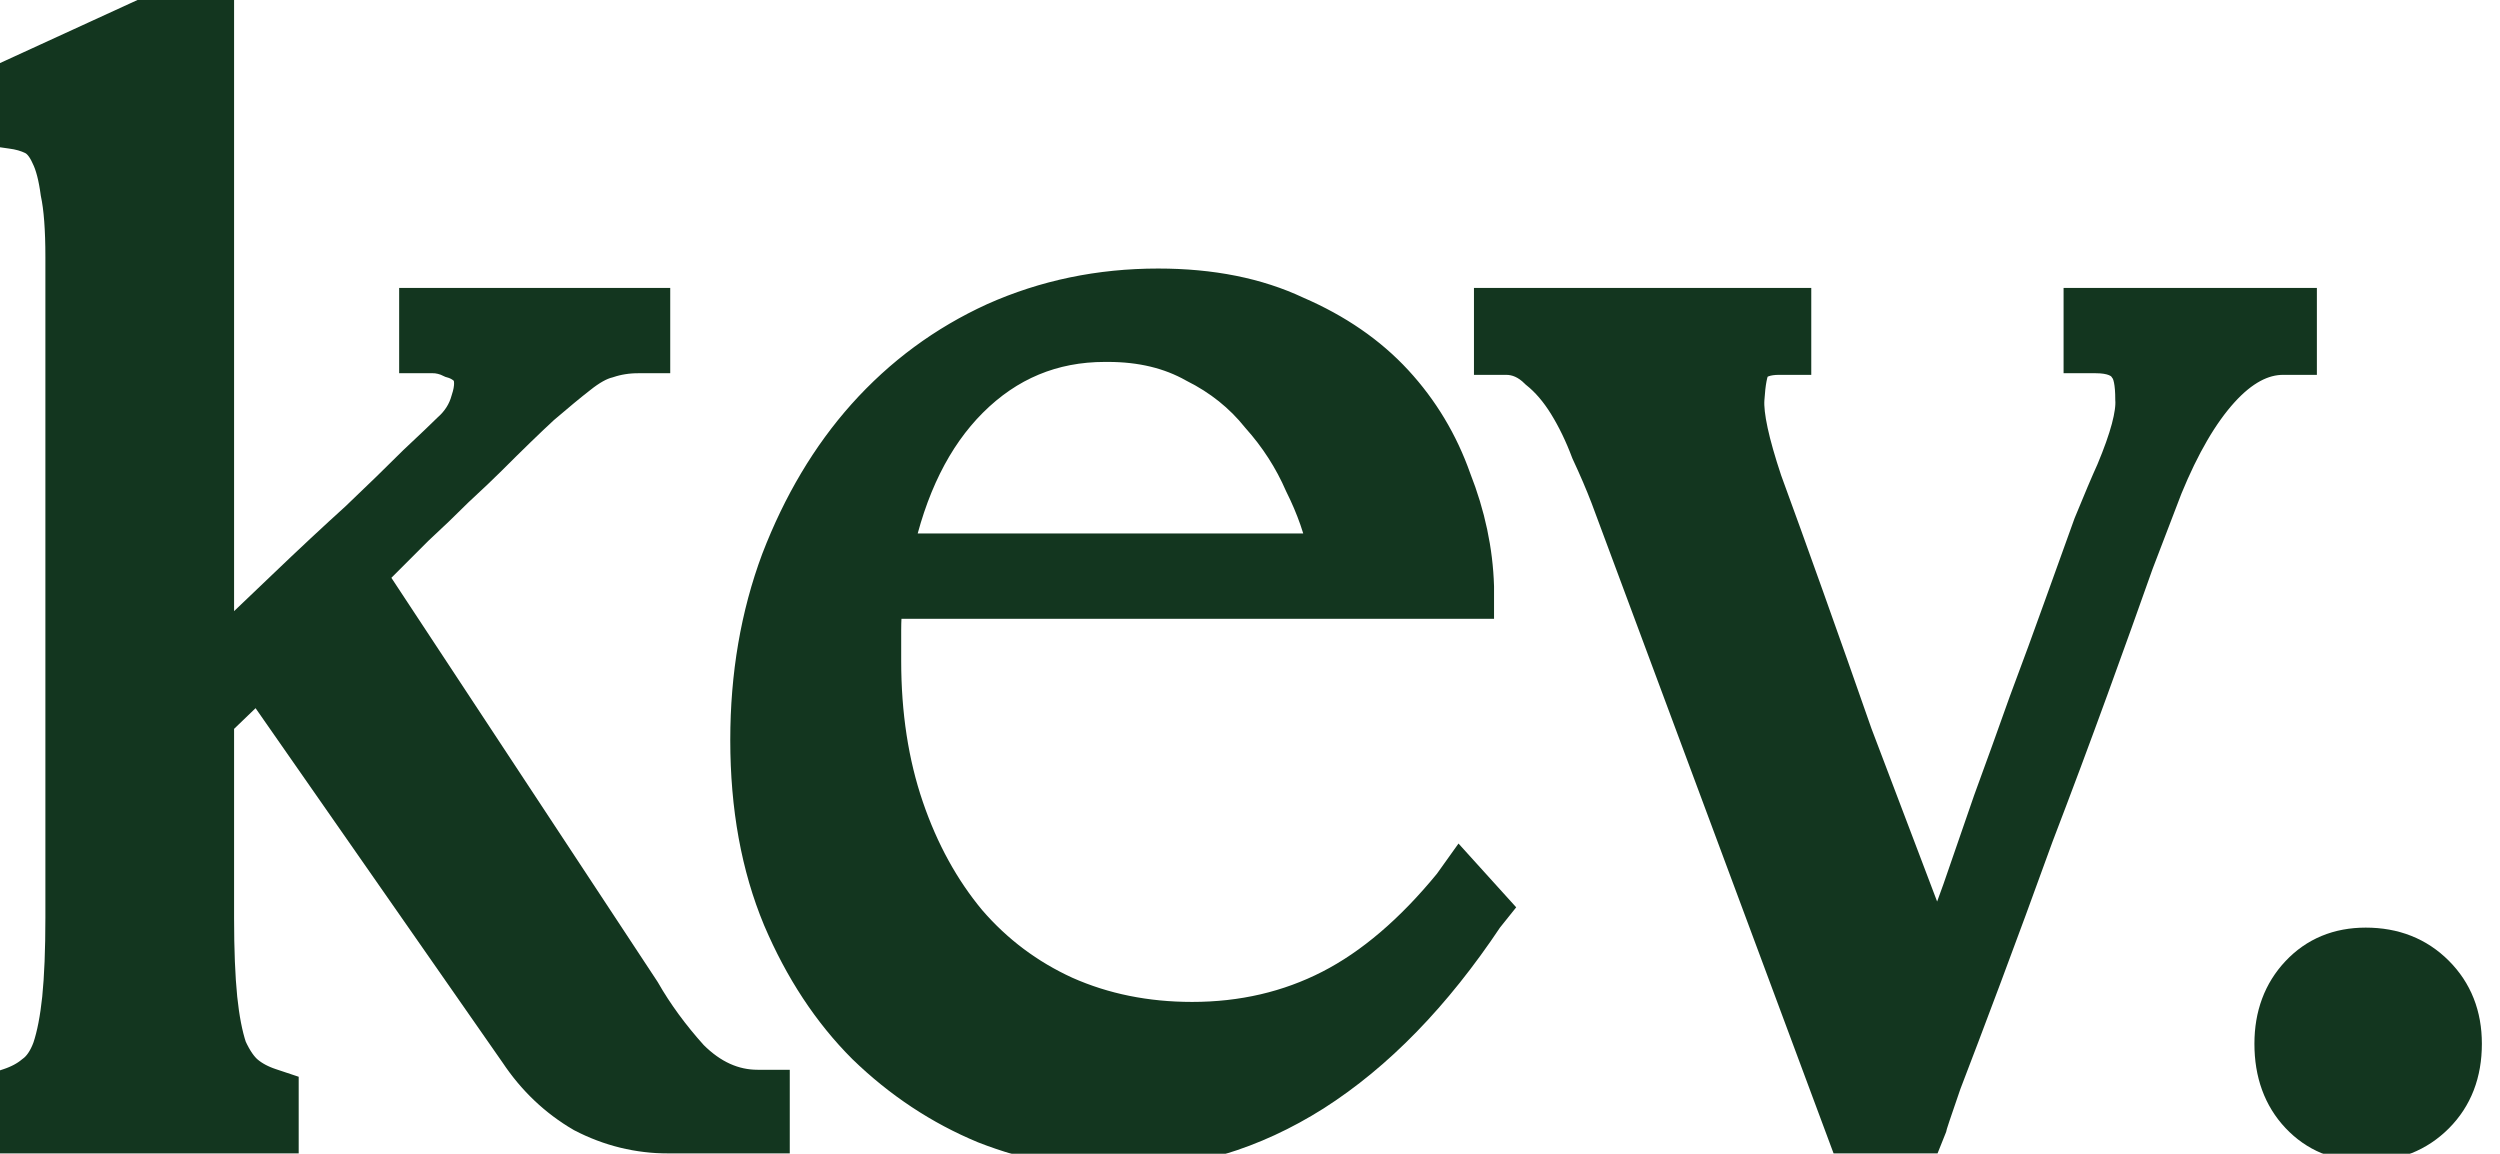 <svg width="65" height="30" viewBox="0 0 65 30" fill="none" xmlns="http://www.w3.org/2000/svg">
<mask id="path-1-outside-1_668_3118" maskUnits="userSpaceOnUse" x="-1" y="-0.91" width="66" height="32" fill="black">
<rect fill="white" x="-1" y="-0.91" width="66" height="32"/>
<path d="M20.034 28.314V29.49H17.388C16.604 29.49 15.862 29.308 15.162 28.944C14.49 28.552 13.93 28.02 13.482 27.348L6.72 17.646L5.586 18.738V23.862C5.586 24.702 5.614 25.402 5.67 25.962C5.726 26.494 5.81 26.928 5.922 27.264C6.062 27.572 6.216 27.796 6.384 27.936C6.552 28.076 6.762 28.188 7.014 28.272L7.266 28.356V29.49H0V28.356L0.252 28.272C0.504 28.188 0.714 28.076 0.882 27.936C1.078 27.796 1.232 27.572 1.344 27.264C1.456 26.928 1.54 26.494 1.596 25.962C1.652 25.402 1.68 24.702 1.68 23.862V6.684C1.68 5.956 1.638 5.396 1.554 5.004C1.498 4.584 1.414 4.262 1.302 4.038C1.19 3.786 1.05 3.618 0.882 3.534C0.714 3.45 0.518 3.394 0.294 3.366L0 3.324V2.19L4.578 0.09H5.586V17.058C6.174 16.498 6.79 15.91 7.434 15.294C8.106 14.65 8.736 14.062 9.324 13.53C9.912 12.97 10.416 12.48 10.836 12.06C11.284 11.64 11.578 11.36 11.718 11.22C11.97 10.996 12.138 10.73 12.222 10.422C12.334 10.086 12.334 9.82 12.222 9.624C12.11 9.484 11.956 9.386 11.76 9.33C11.592 9.246 11.424 9.204 11.256 9.204H10.878V7.986H16.926V9.204H16.59C16.31 9.204 16.044 9.246 15.792 9.33C15.568 9.386 15.316 9.526 15.036 9.75C14.784 9.946 14.462 10.212 14.07 10.548C13.706 10.884 13.244 11.332 12.684 11.892C12.488 12.088 12.208 12.354 11.844 12.69C11.508 13.026 11.158 13.362 10.794 13.698C10.402 14.09 9.982 14.51 9.534 14.958L16.674 25.794C17.01 26.382 17.43 26.956 17.934 27.516C18.466 28.048 19.054 28.314 19.698 28.314H20.034Z"/>
<path d="M38.765 23.61L38.597 23.82C37.253 25.836 35.769 27.362 34.145 28.398C32.549 29.406 30.869 29.91 29.105 29.91C27.929 29.91 26.767 29.686 25.619 29.238C24.471 28.762 23.435 28.076 22.511 27.18C21.615 26.284 20.887 25.178 20.327 23.862C19.767 22.518 19.487 20.978 19.487 19.242C19.487 17.562 19.753 16.008 20.285 14.58C20.845 13.124 21.587 11.878 22.511 10.842C23.463 9.778 24.583 8.952 25.871 8.364C27.187 7.776 28.601 7.482 30.113 7.482C31.485 7.482 32.675 7.72 33.683 8.196C34.719 8.644 35.573 9.232 36.245 9.96C36.917 10.688 37.421 11.528 37.757 12.48C38.121 13.404 38.317 14.328 38.345 15.252V15.588H22.973C22.945 15.868 22.931 16.134 22.931 16.386C22.931 16.638 22.931 16.904 22.931 17.184C22.931 18.584 23.127 19.858 23.519 21.006C23.911 22.154 24.457 23.148 25.157 23.988C25.857 24.8 26.697 25.43 27.677 25.878C28.685 26.326 29.791 26.55 30.995 26.55C32.311 26.55 33.515 26.27 34.607 25.71C35.699 25.15 36.749 24.254 37.757 23.022L37.967 22.728L38.765 23.61ZM28.727 8.91C27.355 8.91 26.179 9.4 25.199 10.38C24.247 11.332 23.589 12.662 23.225 14.37H34.523C34.411 13.782 34.201 13.18 33.893 12.564C33.613 11.92 33.235 11.332 32.759 10.8C32.311 10.24 31.751 9.792 31.079 9.456C30.435 9.092 29.679 8.91 28.811 8.91H28.727Z"/>
<path d="M59.739 7.986V9.246H59.361C58.801 9.246 58.255 9.54 57.723 10.128C57.191 10.716 56.701 11.556 56.253 12.648C56.113 13.012 55.861 13.67 55.497 14.622C55.161 15.574 54.769 16.666 54.321 17.898C53.873 19.13 53.397 20.404 52.893 21.72C52.417 23.036 51.969 24.254 51.549 25.374C51.129 26.494 50.779 27.418 50.499 28.146C50.247 28.874 50.121 29.252 50.121 29.28L50.037 29.49H48.021L41.847 12.9C41.707 12.536 41.539 12.144 41.343 11.724C41.175 11.276 40.979 10.87 40.755 10.506C40.531 10.142 40.279 9.848 39.999 9.624C39.747 9.372 39.467 9.246 39.159 9.246H38.823V7.986H46.593V9.246H46.257C45.921 9.246 45.683 9.33 45.543 9.498C45.459 9.638 45.403 9.932 45.375 10.38C45.347 10.8 45.501 11.514 45.837 12.522C46.145 13.362 46.509 14.37 46.929 15.546C47.349 16.722 47.769 17.912 48.189 19.116C48.637 20.292 49.057 21.398 49.449 22.434C49.841 23.47 50.149 24.282 50.373 24.87C50.541 24.422 50.751 23.848 51.003 23.148C51.255 22.42 51.521 21.65 51.801 20.838C52.109 19.998 52.417 19.144 52.725 18.276C53.061 17.38 53.369 16.54 53.649 15.756C53.929 14.972 54.181 14.272 54.405 13.656C54.657 13.04 54.853 12.578 54.993 12.27C55.357 11.402 55.525 10.772 55.497 10.38C55.497 9.96 55.441 9.68 55.329 9.54C55.189 9.316 54.909 9.204 54.489 9.204H54.153V7.986H59.739Z"/>
<path d="M61.509 24.618C62.237 24.618 62.839 24.856 63.315 25.332C63.791 25.808 64.029 26.41 64.029 27.138C64.029 27.894 63.791 28.51 63.315 28.986C62.839 29.462 62.237 29.7 61.509 29.7C60.809 29.7 60.235 29.462 59.787 28.986C59.339 28.51 59.115 27.894 59.115 27.138C59.115 26.41 59.339 25.808 59.787 25.332C60.235 24.856 60.809 24.618 61.509 24.618Z"/>
</mask>
<path d="M20.034 28.314V29.49H17.388C16.604 29.49 15.862 29.308 15.162 28.944C14.49 28.552 13.93 28.02 13.482 27.348L6.72 17.646L5.586 18.738V23.862C5.586 24.702 5.614 25.402 5.67 25.962C5.726 26.494 5.81 26.928 5.922 27.264C6.062 27.572 6.216 27.796 6.384 27.936C6.552 28.076 6.762 28.188 7.014 28.272L7.266 28.356V29.49H0V28.356L0.252 28.272C0.504 28.188 0.714 28.076 0.882 27.936C1.078 27.796 1.232 27.572 1.344 27.264C1.456 26.928 1.54 26.494 1.596 25.962C1.652 25.402 1.68 24.702 1.68 23.862V6.684C1.68 5.956 1.638 5.396 1.554 5.004C1.498 4.584 1.414 4.262 1.302 4.038C1.19 3.786 1.05 3.618 0.882 3.534C0.714 3.45 0.518 3.394 0.294 3.366L0 3.324V2.19L4.578 0.09H5.586V17.058C6.174 16.498 6.79 15.91 7.434 15.294C8.106 14.65 8.736 14.062 9.324 13.53C9.912 12.97 10.416 12.48 10.836 12.06C11.284 11.64 11.578 11.36 11.718 11.22C11.97 10.996 12.138 10.73 12.222 10.422C12.334 10.086 12.334 9.82 12.222 9.624C12.11 9.484 11.956 9.386 11.76 9.33C11.592 9.246 11.424 9.204 11.256 9.204H10.878V7.986H16.926V9.204H16.59C16.31 9.204 16.044 9.246 15.792 9.33C15.568 9.386 15.316 9.526 15.036 9.75C14.784 9.946 14.462 10.212 14.07 10.548C13.706 10.884 13.244 11.332 12.684 11.892C12.488 12.088 12.208 12.354 11.844 12.69C11.508 13.026 11.158 13.362 10.794 13.698C10.402 14.09 9.982 14.51 9.534 14.958L16.674 25.794C17.01 26.382 17.43 26.956 17.934 27.516C18.466 28.048 19.054 28.314 19.698 28.314H20.034Z" fill="#13361F"/>
<path d="M38.765 23.61L38.597 23.82C37.253 25.836 35.769 27.362 34.145 28.398C32.549 29.406 30.869 29.91 29.105 29.91C27.929 29.91 26.767 29.686 25.619 29.238C24.471 28.762 23.435 28.076 22.511 27.18C21.615 26.284 20.887 25.178 20.327 23.862C19.767 22.518 19.487 20.978 19.487 19.242C19.487 17.562 19.753 16.008 20.285 14.58C20.845 13.124 21.587 11.878 22.511 10.842C23.463 9.778 24.583 8.952 25.871 8.364C27.187 7.776 28.601 7.482 30.113 7.482C31.485 7.482 32.675 7.72 33.683 8.196C34.719 8.644 35.573 9.232 36.245 9.96C36.917 10.688 37.421 11.528 37.757 12.48C38.121 13.404 38.317 14.328 38.345 15.252V15.588H22.973C22.945 15.868 22.931 16.134 22.931 16.386C22.931 16.638 22.931 16.904 22.931 17.184C22.931 18.584 23.127 19.858 23.519 21.006C23.911 22.154 24.457 23.148 25.157 23.988C25.857 24.8 26.697 25.43 27.677 25.878C28.685 26.326 29.791 26.55 30.995 26.55C32.311 26.55 33.515 26.27 34.607 25.71C35.699 25.15 36.749 24.254 37.757 23.022L37.967 22.728L38.765 23.61ZM28.727 8.91C27.355 8.91 26.179 9.4 25.199 10.38C24.247 11.332 23.589 12.662 23.225 14.37H34.523C34.411 13.782 34.201 13.18 33.893 12.564C33.613 11.92 33.235 11.332 32.759 10.8C32.311 10.24 31.751 9.792 31.079 9.456C30.435 9.092 29.679 8.91 28.811 8.91H28.727Z" fill="#13361F"/>
<path d="M59.739 7.986V9.246H59.361C58.801 9.246 58.255 9.54 57.723 10.128C57.191 10.716 56.701 11.556 56.253 12.648C56.113 13.012 55.861 13.67 55.497 14.622C55.161 15.574 54.769 16.666 54.321 17.898C53.873 19.13 53.397 20.404 52.893 21.72C52.417 23.036 51.969 24.254 51.549 25.374C51.129 26.494 50.779 27.418 50.499 28.146C50.247 28.874 50.121 29.252 50.121 29.28L50.037 29.49H48.021L41.847 12.9C41.707 12.536 41.539 12.144 41.343 11.724C41.175 11.276 40.979 10.87 40.755 10.506C40.531 10.142 40.279 9.848 39.999 9.624C39.747 9.372 39.467 9.246 39.159 9.246H38.823V7.986H46.593V9.246H46.257C45.921 9.246 45.683 9.33 45.543 9.498C45.459 9.638 45.403 9.932 45.375 10.38C45.347 10.8 45.501 11.514 45.837 12.522C46.145 13.362 46.509 14.37 46.929 15.546C47.349 16.722 47.769 17.912 48.189 19.116C48.637 20.292 49.057 21.398 49.449 22.434C49.841 23.47 50.149 24.282 50.373 24.87C50.541 24.422 50.751 23.848 51.003 23.148C51.255 22.42 51.521 21.65 51.801 20.838C52.109 19.998 52.417 19.144 52.725 18.276C53.061 17.38 53.369 16.54 53.649 15.756C53.929 14.972 54.181 14.272 54.405 13.656C54.657 13.04 54.853 12.578 54.993 12.27C55.357 11.402 55.525 10.772 55.497 10.38C55.497 9.96 55.441 9.68 55.329 9.54C55.189 9.316 54.909 9.204 54.489 9.204H54.153V7.986H59.739Z" fill="#13361F"/>
<path d="M61.509 24.618C62.237 24.618 62.839 24.856 63.315 25.332C63.791 25.808 64.029 26.41 64.029 27.138C64.029 27.894 63.791 28.51 63.315 28.986C62.839 29.462 62.237 29.7 61.509 29.7C60.809 29.7 60.235 29.462 59.787 28.986C59.339 28.51 59.115 27.894 59.115 27.138C59.115 26.41 59.339 25.808 59.787 25.332C60.235 24.856 60.809 24.618 61.509 24.618Z" fill="#13361F"/>
<path d="M20.034 28.314V29.49H17.388C16.604 29.49 15.862 29.308 15.162 28.944C14.49 28.552 13.93 28.02 13.482 27.348L6.72 17.646L5.586 18.738V23.862C5.586 24.702 5.614 25.402 5.67 25.962C5.726 26.494 5.81 26.928 5.922 27.264C6.062 27.572 6.216 27.796 6.384 27.936C6.552 28.076 6.762 28.188 7.014 28.272L7.266 28.356V29.49H0V28.356L0.252 28.272C0.504 28.188 0.714 28.076 0.882 27.936C1.078 27.796 1.232 27.572 1.344 27.264C1.456 26.928 1.54 26.494 1.596 25.962C1.652 25.402 1.68 24.702 1.68 23.862V6.684C1.68 5.956 1.638 5.396 1.554 5.004C1.498 4.584 1.414 4.262 1.302 4.038C1.19 3.786 1.05 3.618 0.882 3.534C0.714 3.45 0.518 3.394 0.294 3.366L0 3.324V2.19L4.578 0.09H5.586V17.058C6.174 16.498 6.79 15.91 7.434 15.294C8.106 14.65 8.736 14.062 9.324 13.53C9.912 12.97 10.416 12.48 10.836 12.06C11.284 11.64 11.578 11.36 11.718 11.22C11.97 10.996 12.138 10.73 12.222 10.422C12.334 10.086 12.334 9.82 12.222 9.624C12.11 9.484 11.956 9.386 11.76 9.33C11.592 9.246 11.424 9.204 11.256 9.204H10.878V7.986H16.926V9.204H16.59C16.31 9.204 16.044 9.246 15.792 9.33C15.568 9.386 15.316 9.526 15.036 9.75C14.784 9.946 14.462 10.212 14.07 10.548C13.706 10.884 13.244 11.332 12.684 11.892C12.488 12.088 12.208 12.354 11.844 12.69C11.508 13.026 11.158 13.362 10.794 13.698C10.402 14.09 9.982 14.51 9.534 14.958L16.674 25.794C17.01 26.382 17.43 26.956 17.934 27.516C18.466 28.048 19.054 28.314 19.698 28.314H20.034Z" stroke="#13361F" mask="url(#path-1-outside-1_668_3118)"/>
<path d="M38.765 23.61L38.597 23.82C37.253 25.836 35.769 27.362 34.145 28.398C32.549 29.406 30.869 29.91 29.105 29.91C27.929 29.91 26.767 29.686 25.619 29.238C24.471 28.762 23.435 28.076 22.511 27.18C21.615 26.284 20.887 25.178 20.327 23.862C19.767 22.518 19.487 20.978 19.487 19.242C19.487 17.562 19.753 16.008 20.285 14.58C20.845 13.124 21.587 11.878 22.511 10.842C23.463 9.778 24.583 8.952 25.871 8.364C27.187 7.776 28.601 7.482 30.113 7.482C31.485 7.482 32.675 7.72 33.683 8.196C34.719 8.644 35.573 9.232 36.245 9.96C36.917 10.688 37.421 11.528 37.757 12.48C38.121 13.404 38.317 14.328 38.345 15.252V15.588H22.973C22.945 15.868 22.931 16.134 22.931 16.386C22.931 16.638 22.931 16.904 22.931 17.184C22.931 18.584 23.127 19.858 23.519 21.006C23.911 22.154 24.457 23.148 25.157 23.988C25.857 24.8 26.697 25.43 27.677 25.878C28.685 26.326 29.791 26.55 30.995 26.55C32.311 26.55 33.515 26.27 34.607 25.71C35.699 25.15 36.749 24.254 37.757 23.022L37.967 22.728L38.765 23.61ZM28.727 8.91C27.355 8.91 26.179 9.4 25.199 10.38C24.247 11.332 23.589 12.662 23.225 14.37H34.523C34.411 13.782 34.201 13.18 33.893 12.564C33.613 11.92 33.235 11.332 32.759 10.8C32.311 10.24 31.751 9.792 31.079 9.456C30.435 9.092 29.679 8.91 28.811 8.91H28.727Z" stroke="#13361F" mask="url(#path-1-outside-1_668_3118)"/>
<path d="M59.739 7.986V9.246H59.361C58.801 9.246 58.255 9.54 57.723 10.128C57.191 10.716 56.701 11.556 56.253 12.648C56.113 13.012 55.861 13.67 55.497 14.622C55.161 15.574 54.769 16.666 54.321 17.898C53.873 19.13 53.397 20.404 52.893 21.72C52.417 23.036 51.969 24.254 51.549 25.374C51.129 26.494 50.779 27.418 50.499 28.146C50.247 28.874 50.121 29.252 50.121 29.28L50.037 29.49H48.021L41.847 12.9C41.707 12.536 41.539 12.144 41.343 11.724C41.175 11.276 40.979 10.87 40.755 10.506C40.531 10.142 40.279 9.848 39.999 9.624C39.747 9.372 39.467 9.246 39.159 9.246H38.823V7.986H46.593V9.246H46.257C45.921 9.246 45.683 9.33 45.543 9.498C45.459 9.638 45.403 9.932 45.375 10.38C45.347 10.8 45.501 11.514 45.837 12.522C46.145 13.362 46.509 14.37 46.929 15.546C47.349 16.722 47.769 17.912 48.189 19.116C48.637 20.292 49.057 21.398 49.449 22.434C49.841 23.47 50.149 24.282 50.373 24.87C50.541 24.422 50.751 23.848 51.003 23.148C51.255 22.42 51.521 21.65 51.801 20.838C52.109 19.998 52.417 19.144 52.725 18.276C53.061 17.38 53.369 16.54 53.649 15.756C53.929 14.972 54.181 14.272 54.405 13.656C54.657 13.04 54.853 12.578 54.993 12.27C55.357 11.402 55.525 10.772 55.497 10.38C55.497 9.96 55.441 9.68 55.329 9.54C55.189 9.316 54.909 9.204 54.489 9.204H54.153V7.986H59.739Z" stroke="#13361F" mask="url(#path-1-outside-1_668_3118)"/>
<path d="M61.509 24.618C62.237 24.618 62.839 24.856 63.315 25.332C63.791 25.808 64.029 26.41 64.029 27.138C64.029 27.894 63.791 28.51 63.315 28.986C62.839 29.462 62.237 29.7 61.509 29.7C60.809 29.7 60.235 29.462 59.787 28.986C59.339 28.51 59.115 27.894 59.115 27.138C59.115 26.41 59.339 25.808 59.787 25.332C60.235 24.856 60.809 24.618 61.509 24.618Z" stroke="#13361F" mask="url(#path-1-outside-1_668_3118)"/>
</svg>
